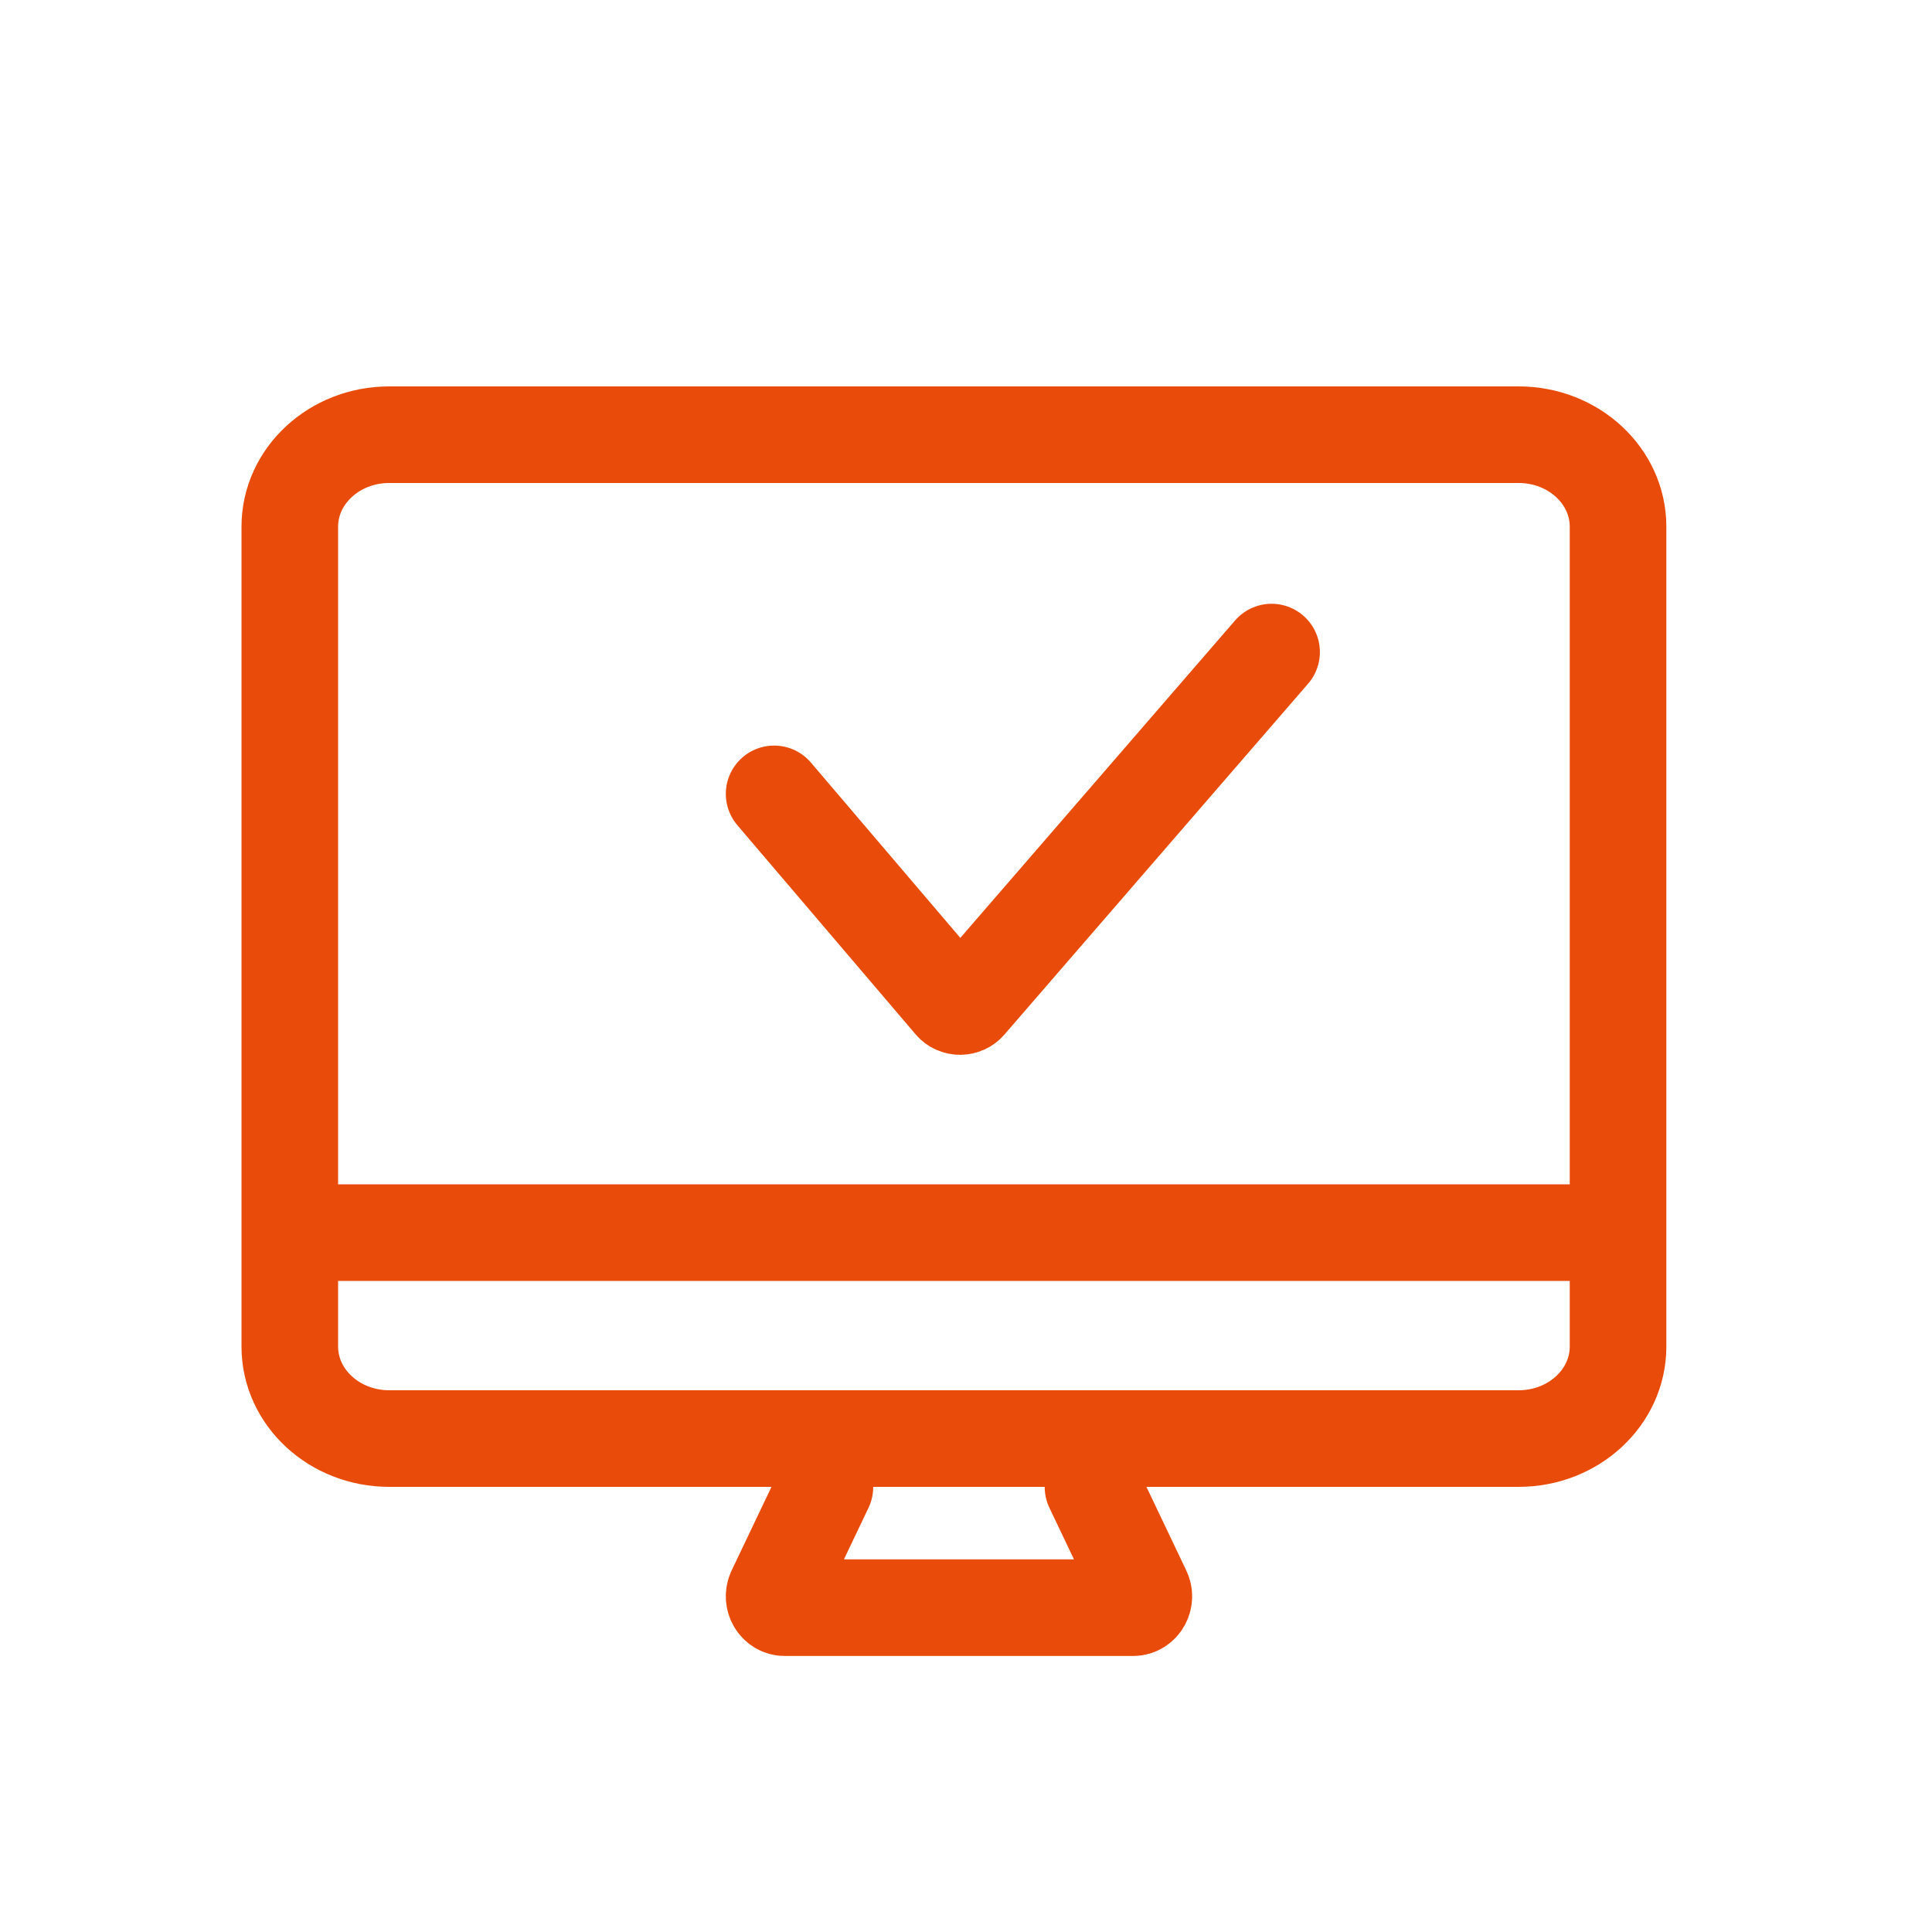 <?xml version="1.0" encoding="UTF-8"?>
<svg id="Ebene_1" data-name="Ebene 1" xmlns="http://www.w3.org/2000/svg" viewBox="0 0 800 800">
  <defs>
    <style>
      .cls-1 {
        fill: none;
        stroke: #e94c0a;
        stroke-linecap: round;
        stroke-miterlimit: 10;
        stroke-width: 40px;
      }
    </style>
  </defs>
  <path class="cls-1" d="M526.537,270.01l-125.782,145.322c-1.688,1.948-4.739,1.948-6.395,0l-73.813-86.602"/>
  <path class="cls-1" d="M161.149,180h467.702c22.701,0,41.149,17.07,41.149,38.077v339.521c0,21.007-18.448,38.077-41.149,38.077H161.149c-22.701,0-41.149-17.07-41.149-38.077V218.077c0-21.007,18.448-38.077,41.149-38.077Z"/>
  <path class="cls-1" d="M341.578,615.742l-20.547,43.108c-1.493,3.148.649,6.85,3.928,6.85h144.251c3.311,0,5.453-3.702,3.928-6.85l-20.547-43.108"/>
  <path class="cls-1" d="M140,510.408h520"/>
</svg>